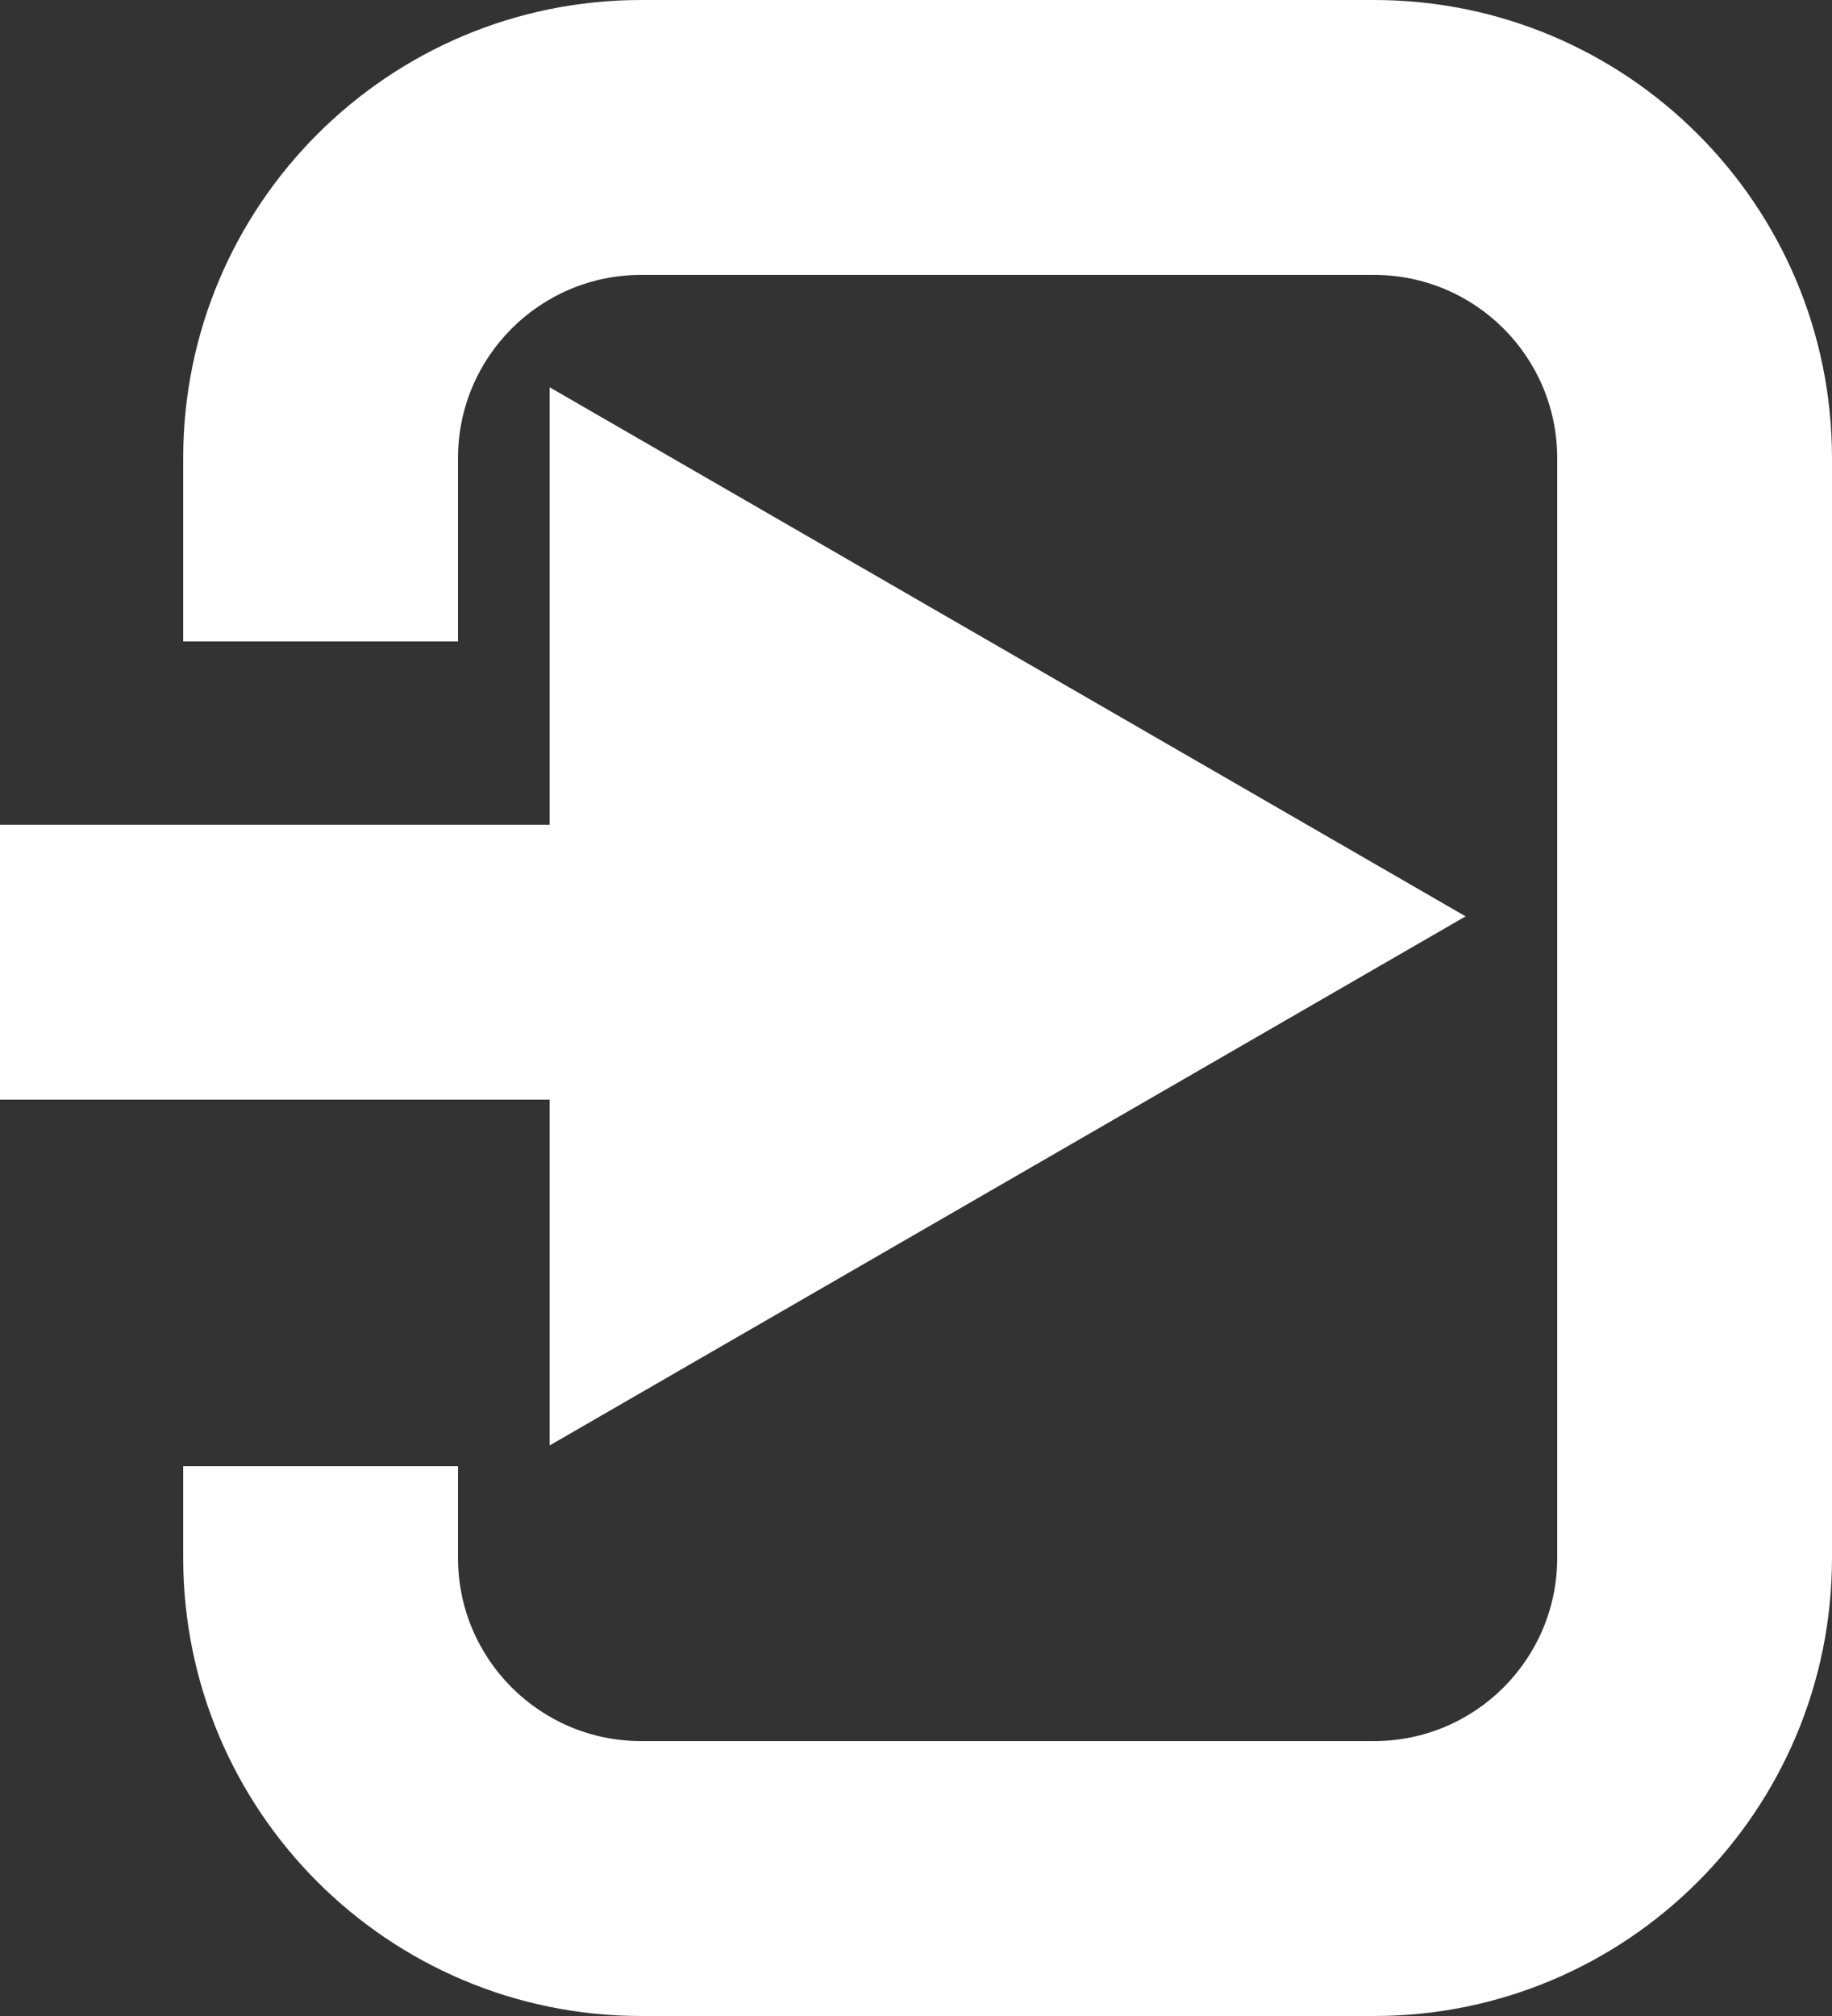 <svg width="20" height="22" viewBox="0 0 20 22" fill="none" xmlns="http://www.w3.org/2000/svg">
<rect x="0" y="0" width="20" height="22" fill="#333333" stroke="none"/>
<path fill-rule="evenodd" clip-rule="evenodd" d="M7 3H15C16.105 3 17 3.895 17 5V17C17 18.105 16.105 19 15 19H7C5.895 19 5 18.105 5 17V16H2V17C2 19.761 4.239 22 7 22H15C17.761 22 20 19.761 20 17V5C20 2.239 17.761 0 15 0H7C4.239 0 2 2.239 2 5V7H5V5C5 3.895 5.895 3 7 3Z" fill="white"/>
<path d="M16 10L6 4.226V15.774L16 10ZM0 11H7V9H0V11Z" fill="white"/>
<rect y="9" width="8" height="3" fill="white"/>
</svg>
